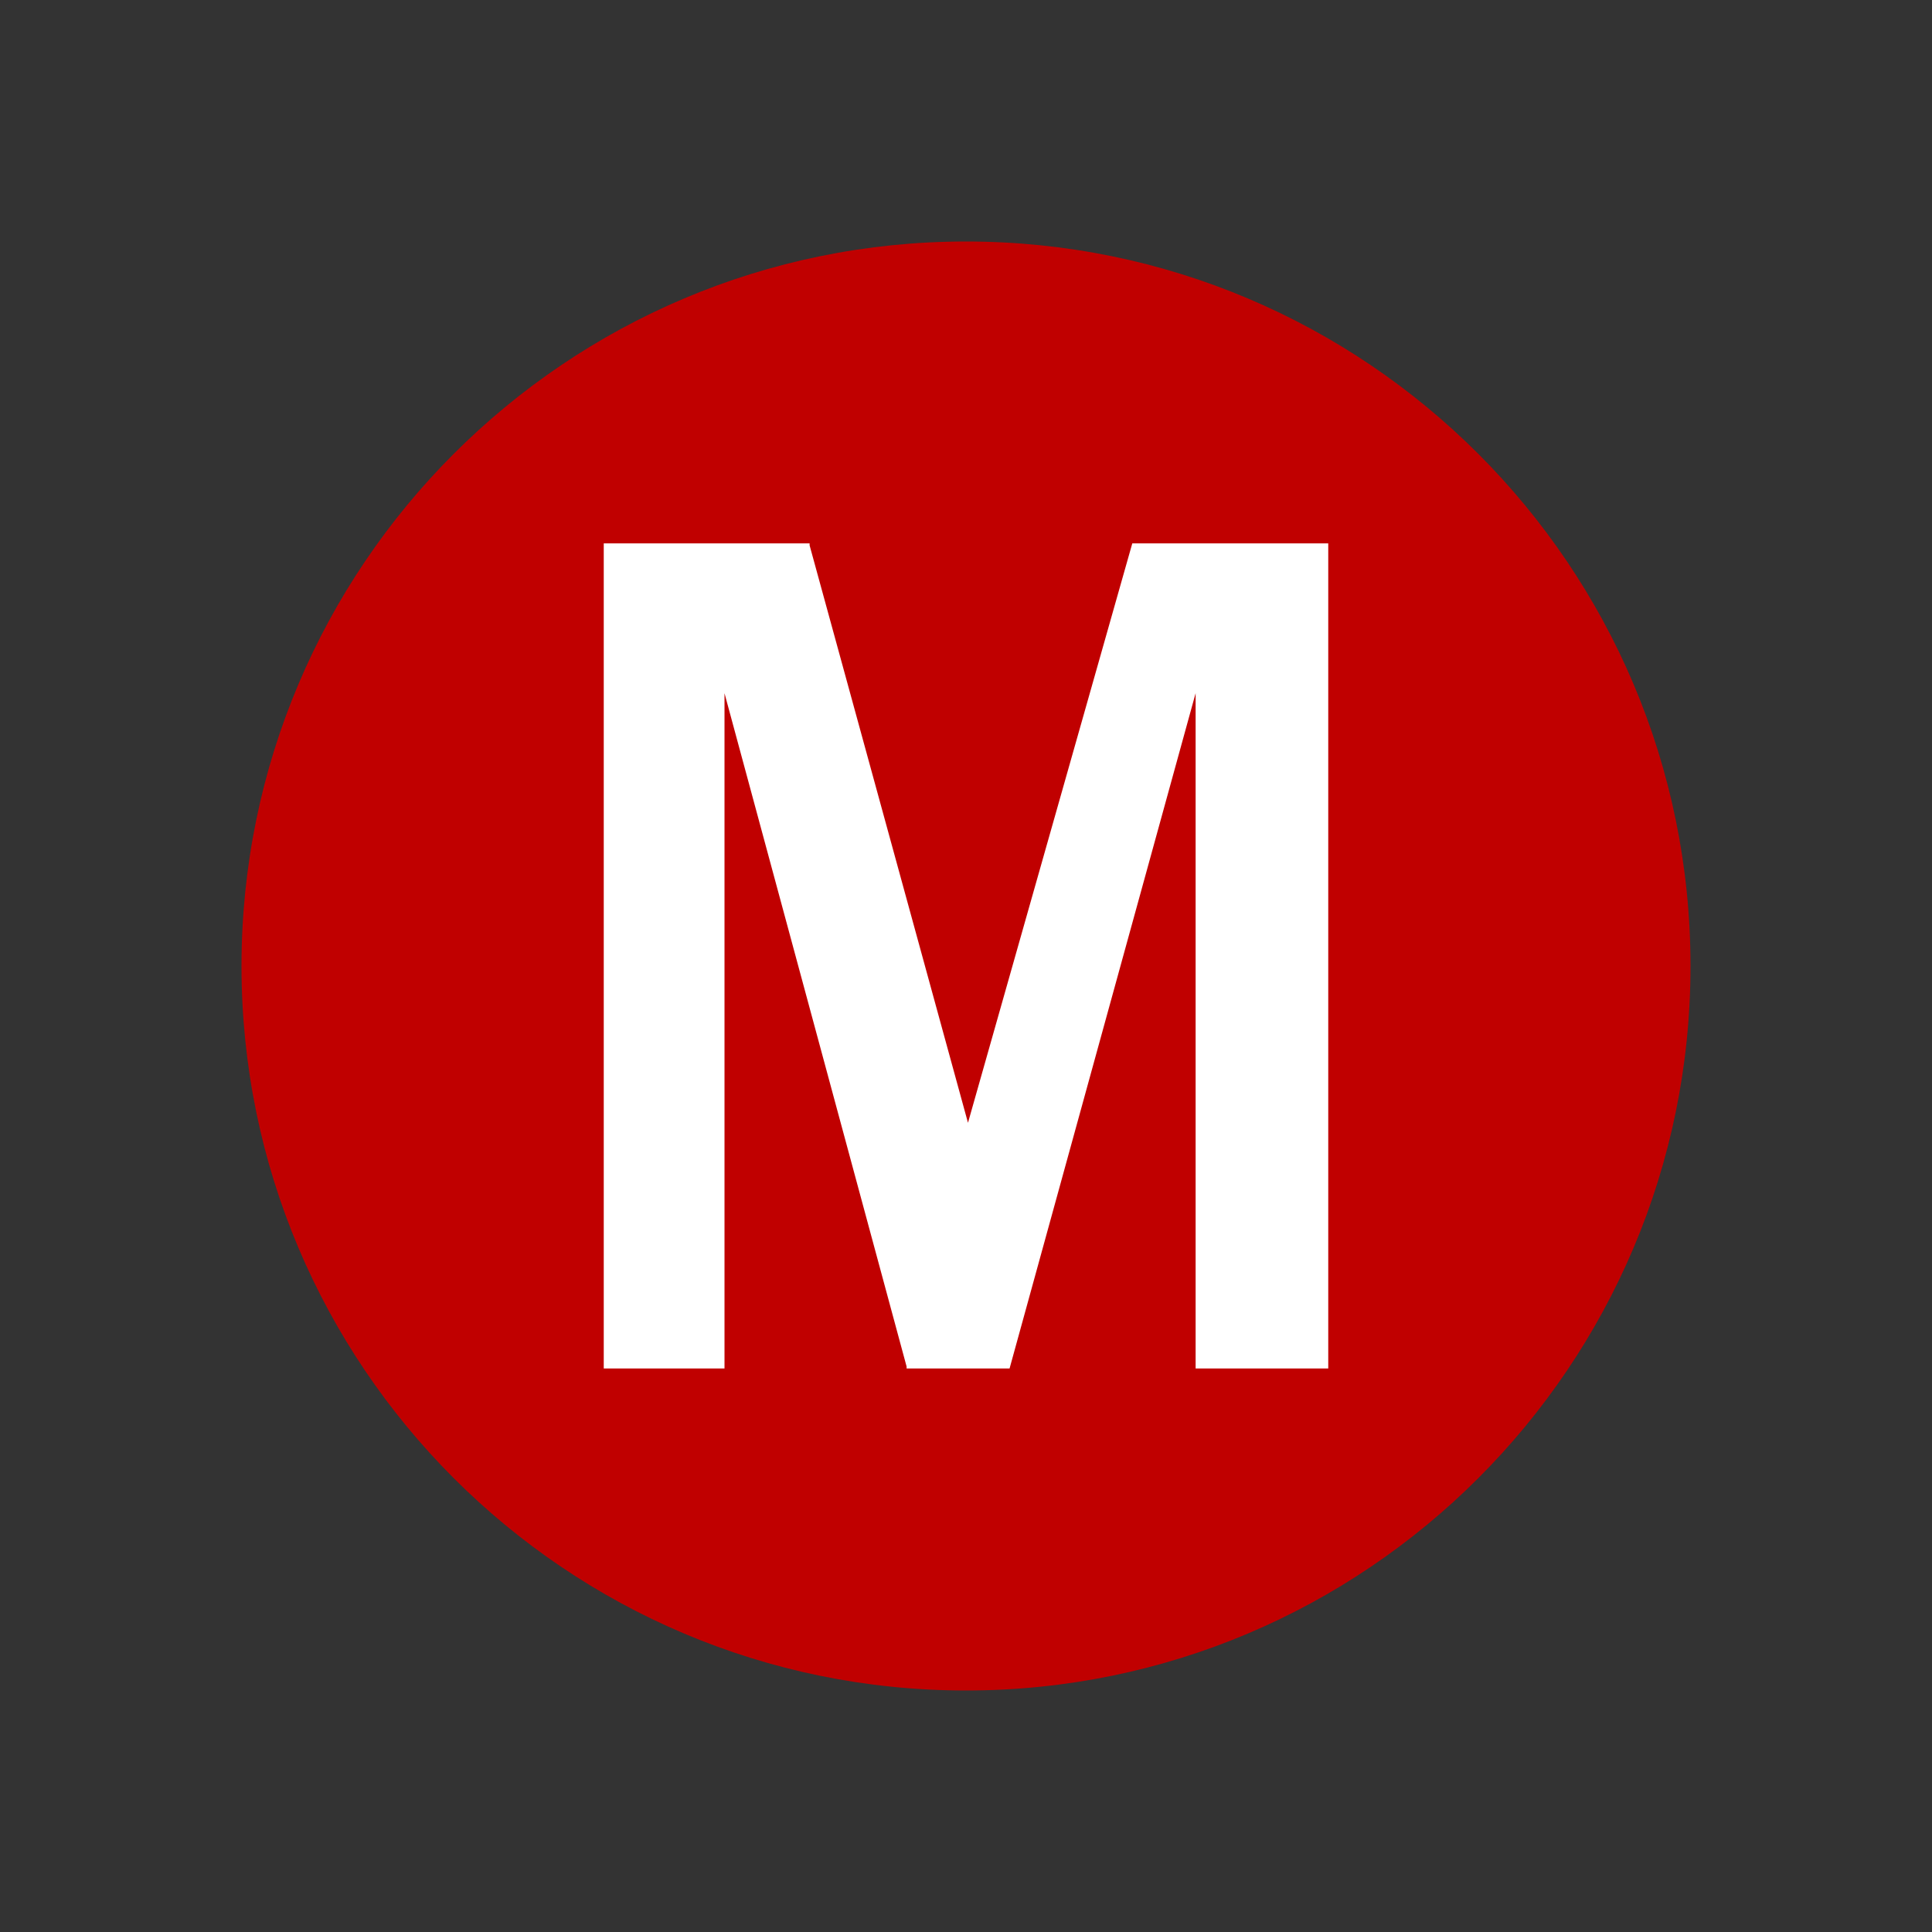 <svg width="40" height="40" viewBox="0 0 40 40" fill="none" xmlns="http://www.w3.org/2000/svg">
<rect x="0" y="0" width="40" height="40" fill="#333333" stroke="none"/>
<path d="M35 20C35 28.28 28.28 35 20 35C11.72 35 5 28.28 5 20C5 11.72 11.72 5 20 5C28.28 5 35 11.72 35 20Z" fill="#C00000"/>
<path d="M20.041 23.246L16.762 11.291V11.25H12.5V28.333H15V14.352L18.77 28.292V28.333H20.902L24.754 14.352V28.333H27.5V11.25H23.443L20.041 23.246Z" fill="white"/>
</svg>
